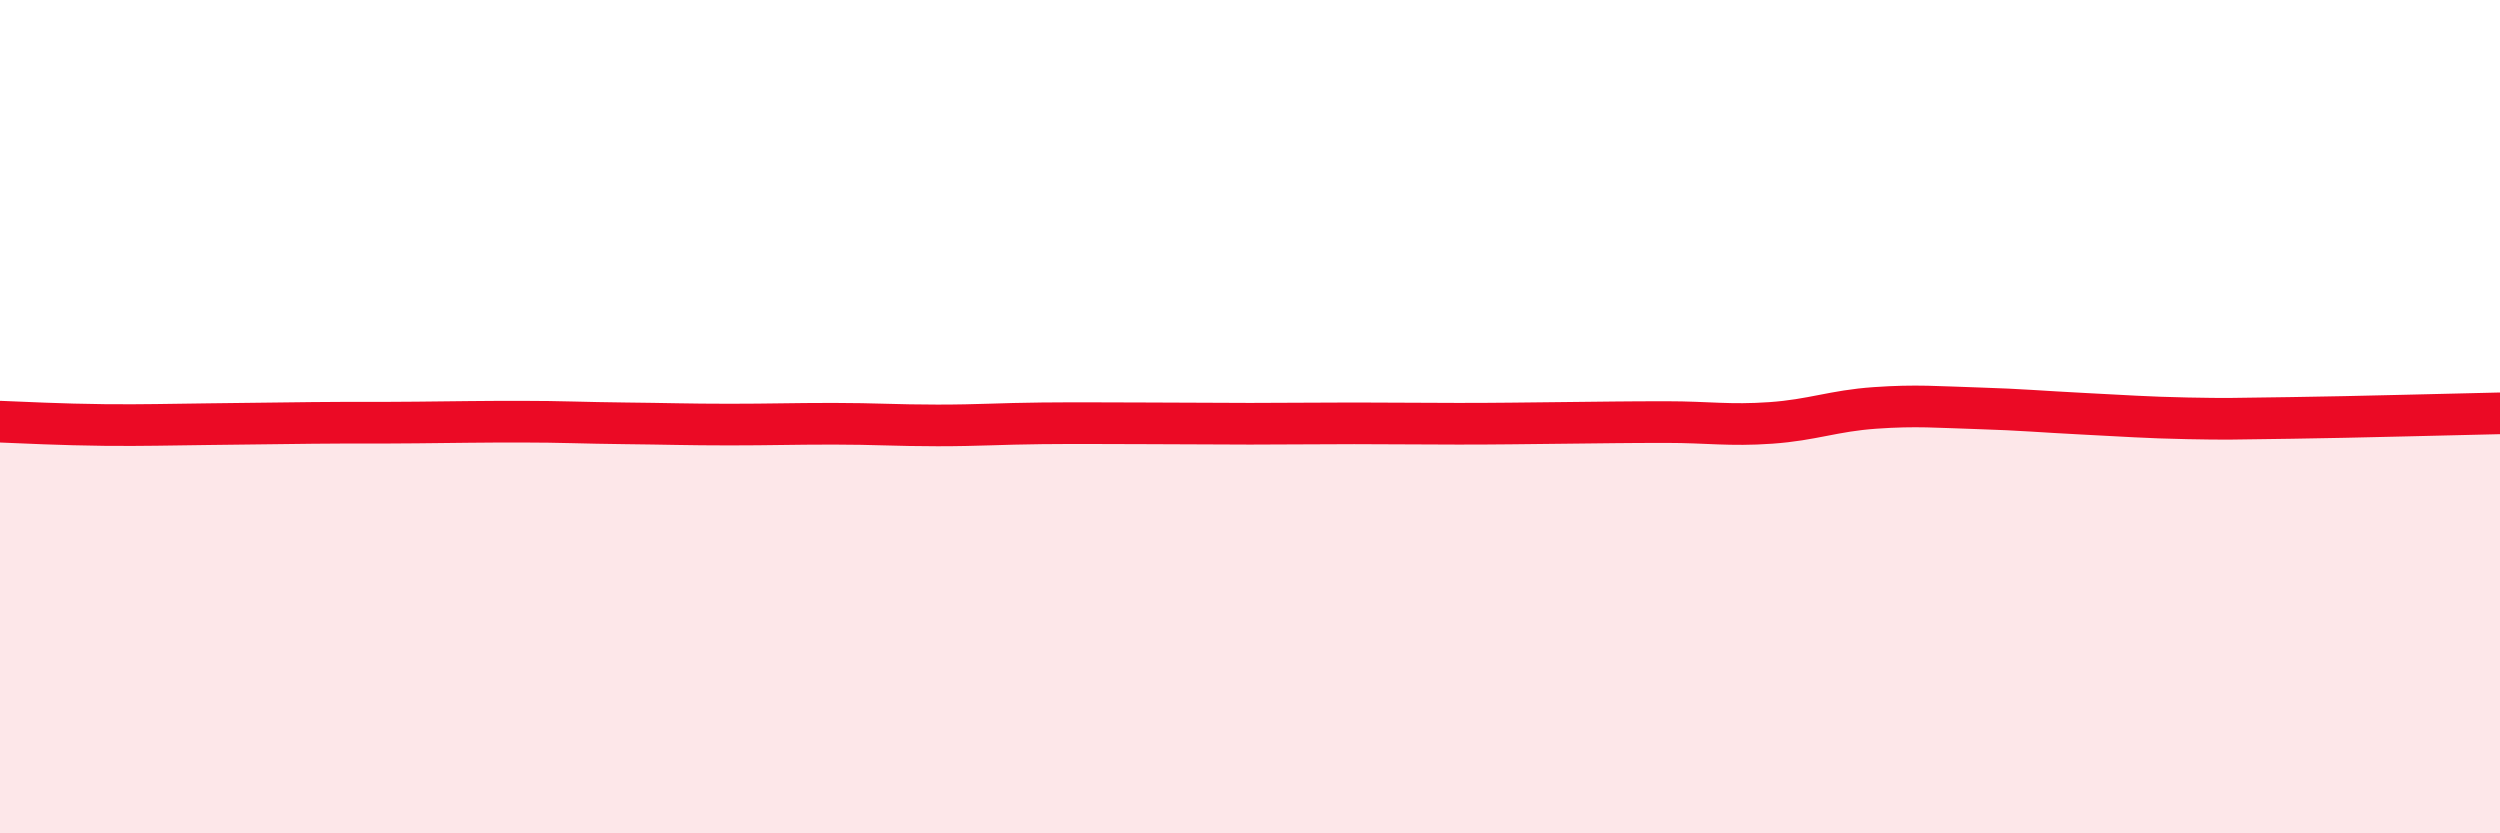 
    <svg width="60" height="20" viewBox="0 0 60 20" xmlns="http://www.w3.org/2000/svg">
      <path
        d="M 0,10.12 C 0.5,10.14 1.5,10.19 2.5,10.2 C 3.5,10.21 4,10.19 5,10.18 C 6,10.17 6.5,10.16 7.5,10.15 C 8.5,10.14 9,10.15 10,10.14 C 11,10.13 11.5,10.12 12.5,10.12 C 13.5,10.12 14,10.15 15,10.16 C 16,10.17 16.5,10.19 17.5,10.19 C 18.5,10.19 19,10.17 20,10.17 C 21,10.17 21.5,10.21 22.5,10.21 C 23.5,10.21 24,10.17 25,10.16 C 26,10.15 26.5,10.16 27.5,10.16 C 28.5,10.16 29,10.17 30,10.17 C 31,10.17 31.5,10.16 32.5,10.16 C 33.5,10.16 34,10.17 35,10.17 C 36,10.17 36.5,10.16 37.5,10.15 C 38.5,10.14 39,10.13 40,10.13 C 41,10.13 41.5,10.22 42.5,10.15 C 43.5,10.08 44,9.86 45,9.79 C 46,9.72 46.5,9.77 47.5,9.8 C 48.5,9.83 49,9.88 50,9.93 C 51,9.98 51.5,10.02 52.5,10.04 C 53.5,10.06 53.5,10.05 55,10.03 C 56.5,10.01 59,9.94 60,9.92L60 20L0 20Z"
        fill="#EB0A25"
        opacity="0.1"
        stroke-linecap="round"
        stroke-linejoin="round"
      />
      <path
        d="M 0,10.12 C 0.5,10.14 1.5,10.19 2.5,10.2 C 3.5,10.21 4,10.19 5,10.18 C 6,10.17 6.5,10.16 7.5,10.15 C 8.5,10.14 9,10.15 10,10.14 C 11,10.13 11.5,10.12 12.5,10.12 C 13.5,10.12 14,10.15 15,10.16 C 16,10.17 16.5,10.19 17.5,10.19 C 18.5,10.19 19,10.17 20,10.17 C 21,10.17 21.5,10.21 22.5,10.21 C 23.5,10.21 24,10.17 25,10.16 C 26,10.15 26.5,10.16 27.5,10.16 C 28.5,10.16 29,10.17 30,10.17 C 31,10.17 31.5,10.16 32.5,10.16 C 33.5,10.16 34,10.17 35,10.17 C 36,10.17 36.5,10.16 37.5,10.15 C 38.5,10.14 39,10.13 40,10.13 C 41,10.13 41.5,10.22 42.5,10.15 C 43.5,10.08 44,9.86 45,9.79 C 46,9.72 46.5,9.77 47.5,9.8 C 48.5,9.83 49,9.88 50,9.93 C 51,9.98 51.5,10.02 52.5,10.04 C 53.5,10.06 53.5,10.05 55,10.03 C 56.5,10.01 59,9.94 60,9.92"
        stroke="#EB0A25"
        stroke-width="1"
        fill="none"
        stroke-linecap="round"
        stroke-linejoin="round"
      />
    </svg>
  